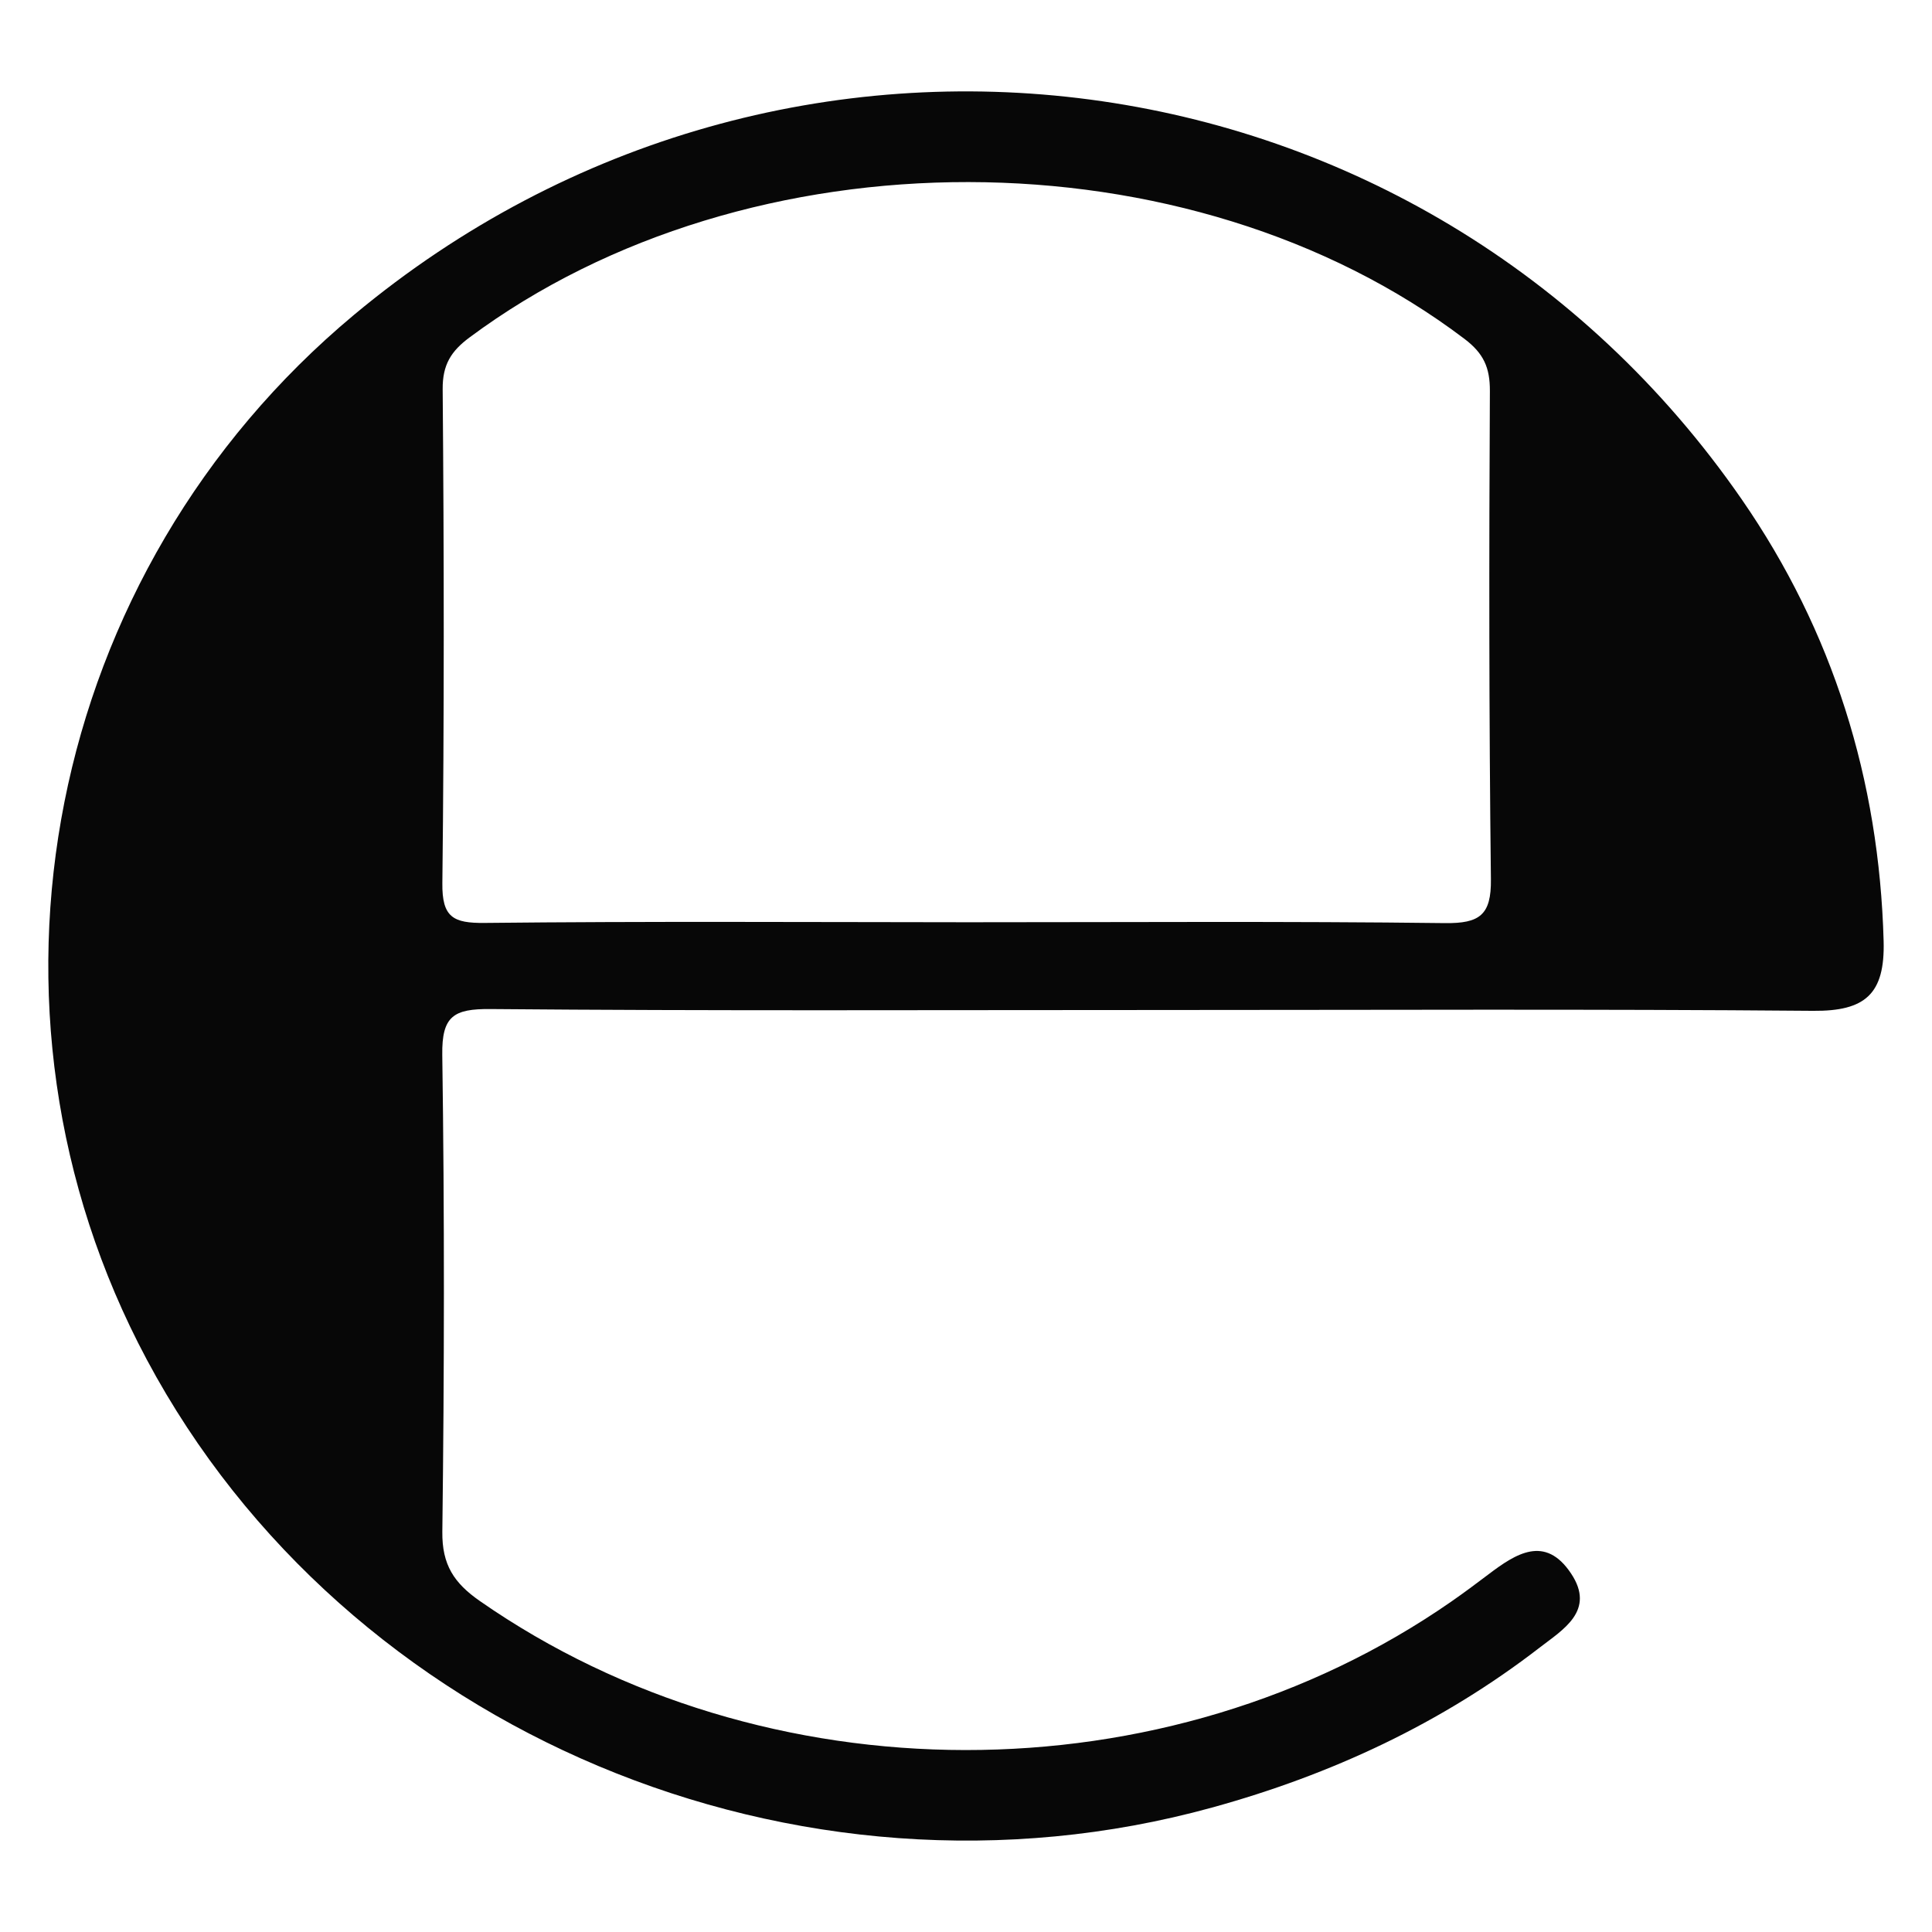 <?xml version="1.0" encoding="UTF-8"?>
<svg id="Layer_1" data-name="Layer 1" xmlns="http://www.w3.org/2000/svg" version="1.1" viewBox="0 0 1000 1000">
  <defs>
    <style>
      .cls-1 {
        fill: #070707;
        stroke-width: 0px;
      }
    </style>
  </defs>
  <path class="cls-1" d="M596.163,522.782c-114.105-.004-228.214.498-342.31-.497-19.045-.166-25.221,3.613-24.932,23.733,1.18,82.255,1.048,164.544.029,246.804-.212,17.126,6.083,26.582,19.415,35.861,147.438,102.625,355.054,102.993,502.855.269,6.505-4.521,12.862-9.262,19.178-14.046,14.222-10.772,29.354-20.61,42.777-.471,12.827,19.246-4.227,29.061-16.252,38.352-50.772,39.231-107.852,65.806-169.645,82.819-214.612,59.088-448.345-39.122-551.281-231.845C-21.124,521.928,23.659,296.075,183.227,162.969,406.385-23.183,736.741,20.138,901.549,258.516c47.099,68.124,71.127,145.008,73.413,228.563.753,27.534-9.595,36.36-36.487,36.127-114.097-.99-228.207-.42-342.312-.424ZM500.88,477.356c82.344,0,164.695-.563,247.026.442,17.969.219,24.005-4.179,23.787-22.668-.993-84.232-.979-168.48-.534-252.718.064-12.198-3.271-19.524-13.159-27.014-142.418-107.88-370.352-108.299-515.032-.691-9.453,7.031-13.949,14.034-13.842,26.733.72,85.229.809,170.473-.162,255.699-.201,17.636,5.56,20.742,21.91,20.568,83.327-.89,166.668-.411,250.005-.35Z"/>
</svg>